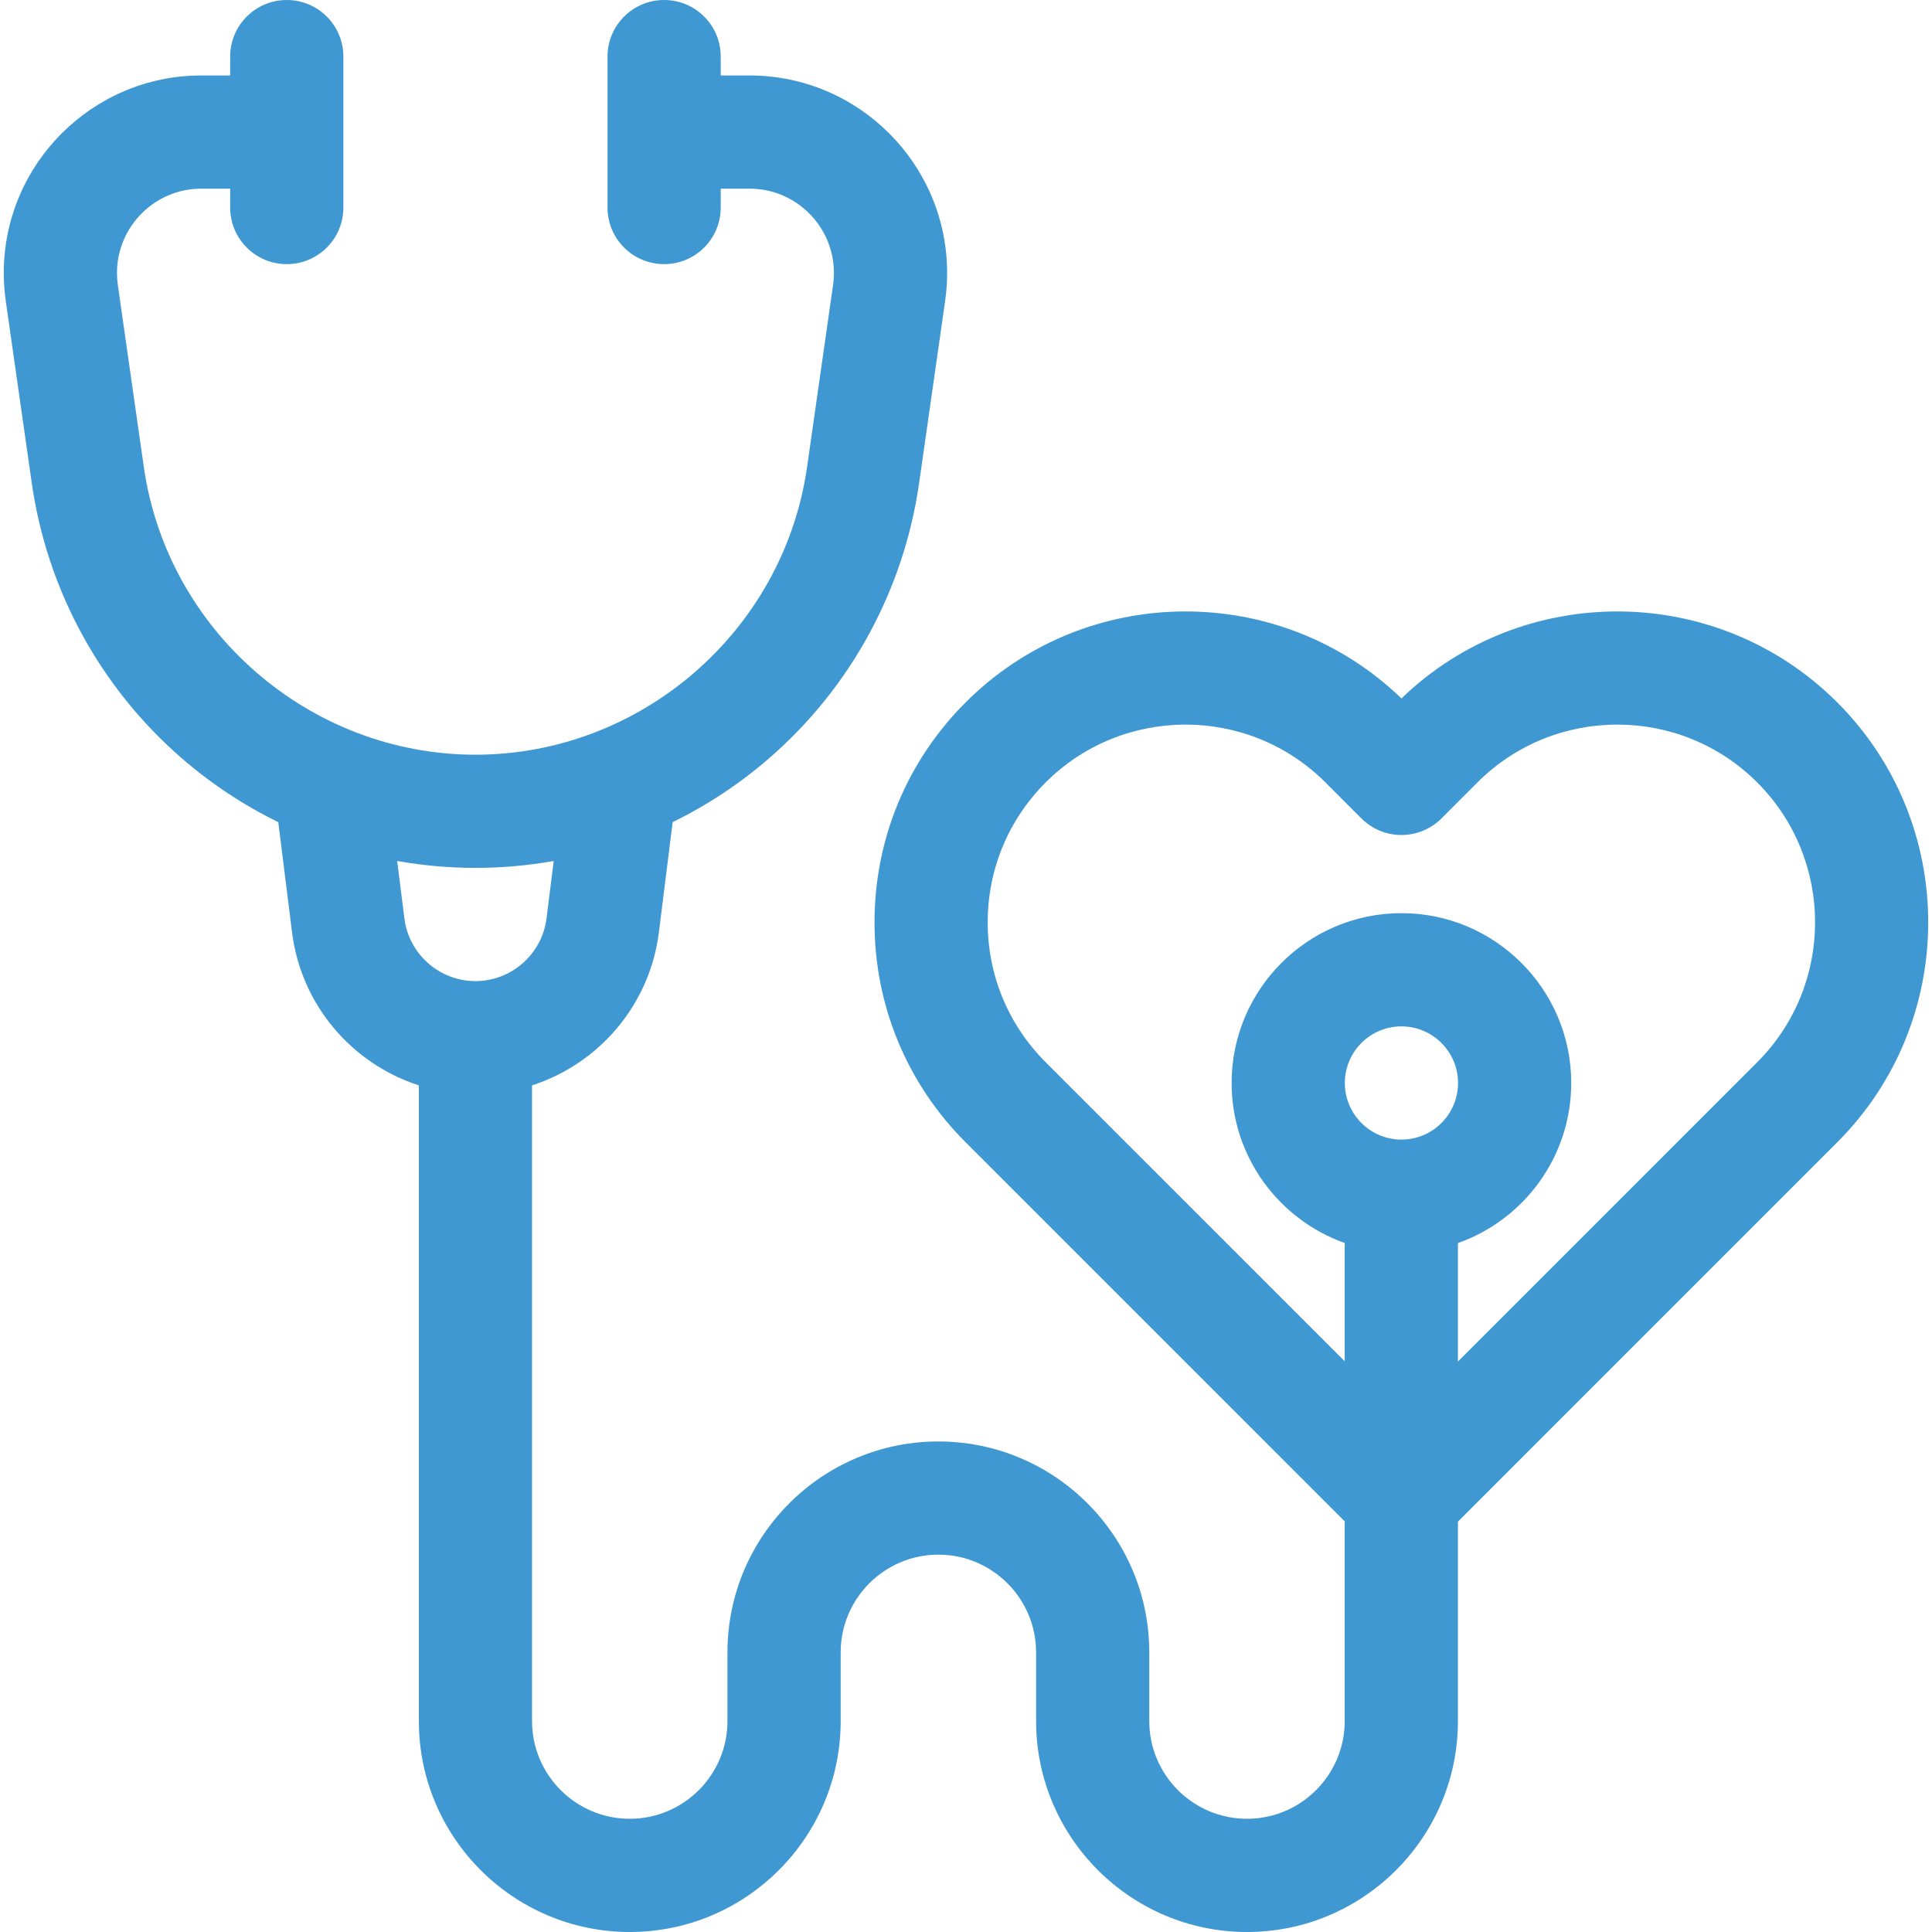 <svg xmlns="http://www.w3.org/2000/svg" width="60" height="60" viewBox="0 0 60 60" fill="none"><path d="M57.058 21.814C53.333 18.089 47.299 18.048 43.523 21.69C39.747 18.048 33.712 18.089 29.988 21.814C28.163 23.638 27.159 26.064 27.159 28.644C27.159 31.224 28.163 33.65 29.988 35.474L41.761 47.247V53.45C41.761 55.123 40.4 56.484 38.727 56.484C37.053 56.484 35.692 55.123 35.692 53.45V51.316C35.692 47.704 32.754 44.766 29.142 44.766C25.53 44.766 22.592 47.704 22.592 51.316V53.45C22.592 55.123 21.231 56.484 19.558 56.484C17.885 56.484 16.523 55.123 16.523 53.45V33.707C18.596 33.038 20.179 31.216 20.462 28.956L20.89 25.532C21.962 25.007 22.97 24.343 23.885 23.549C26.416 21.355 28.07 18.319 28.544 15.003L29.352 9.346C29.393 9.059 29.414 8.767 29.414 8.478C29.414 5.096 26.662 2.344 23.28 2.344H22.383V1.758C22.383 0.787 21.596 0 20.625 0C19.654 0 18.867 0.787 18.867 1.758V6.445C18.867 7.416 19.654 8.203 20.625 8.203C21.596 8.203 22.383 7.416 22.383 6.445V5.859H23.28C24.724 5.859 25.898 7.034 25.898 8.478C25.898 8.602 25.89 8.726 25.872 8.848L25.064 14.506C24.336 19.598 19.909 23.438 14.766 23.438C9.622 23.438 5.195 19.598 4.467 14.506L3.659 8.848C3.642 8.726 3.633 8.601 3.633 8.478C3.633 7.034 4.808 5.859 6.251 5.859H7.148V6.445C7.148 7.416 7.935 8.203 8.906 8.203C9.877 8.203 10.664 7.416 10.664 6.445V1.758C10.664 0.787 9.877 0 8.906 0C7.935 0 7.148 0.787 7.148 1.758V2.344H6.251C2.869 2.344 0.117 5.096 0.117 8.478C0.117 8.767 0.138 9.059 0.179 9.346L0.987 15.003C1.461 18.32 3.115 21.355 5.646 23.549C6.561 24.343 7.569 25.007 8.642 25.533L9.07 28.956C9.352 31.216 10.935 33.038 13.008 33.707V53.45C13.008 57.062 15.946 60 19.558 60C23.169 60 26.108 57.062 26.108 53.45V51.316C26.108 49.642 27.469 48.281 29.142 48.281C30.815 48.281 32.177 49.642 32.177 51.316V53.45C32.177 57.062 35.115 60 38.727 60C42.338 60 45.277 57.062 45.277 53.45V47.256L57.058 35.474C60.824 31.708 60.824 25.58 57.058 21.814ZM14.766 30.469C13.646 30.469 12.697 29.631 12.558 28.52L12.335 26.739C13.133 26.88 13.946 26.953 14.766 26.953C15.585 26.953 16.398 26.88 17.196 26.739L16.973 28.52C16.834 29.631 15.885 30.469 14.766 30.469ZM43.523 35.391C42.554 35.391 41.765 34.602 41.765 33.633C41.765 32.664 42.554 31.875 43.523 31.875C44.492 31.875 45.281 32.664 45.281 33.633C45.281 34.602 44.492 35.391 43.523 35.391ZM54.572 32.988L45.277 42.284V38.605C47.325 37.881 48.796 35.926 48.796 33.633C48.796 30.725 46.431 28.359 43.523 28.359C40.615 28.359 38.249 30.725 38.249 33.633C38.249 35.923 39.717 37.876 41.761 38.602V42.275L32.474 32.988C31.313 31.828 30.674 30.285 30.674 28.644C30.674 27.003 31.313 25.46 32.474 24.299C33.672 23.102 35.245 22.503 36.818 22.503C38.391 22.503 39.965 23.102 41.163 24.299L42.28 25.417C42.61 25.747 43.057 25.932 43.523 25.932C43.989 25.932 44.436 25.747 44.766 25.417L45.883 24.299C48.279 21.904 52.177 21.904 54.572 24.299C56.968 26.695 56.968 30.593 54.572 32.988Z" fill="#3F98D2"></path></svg>